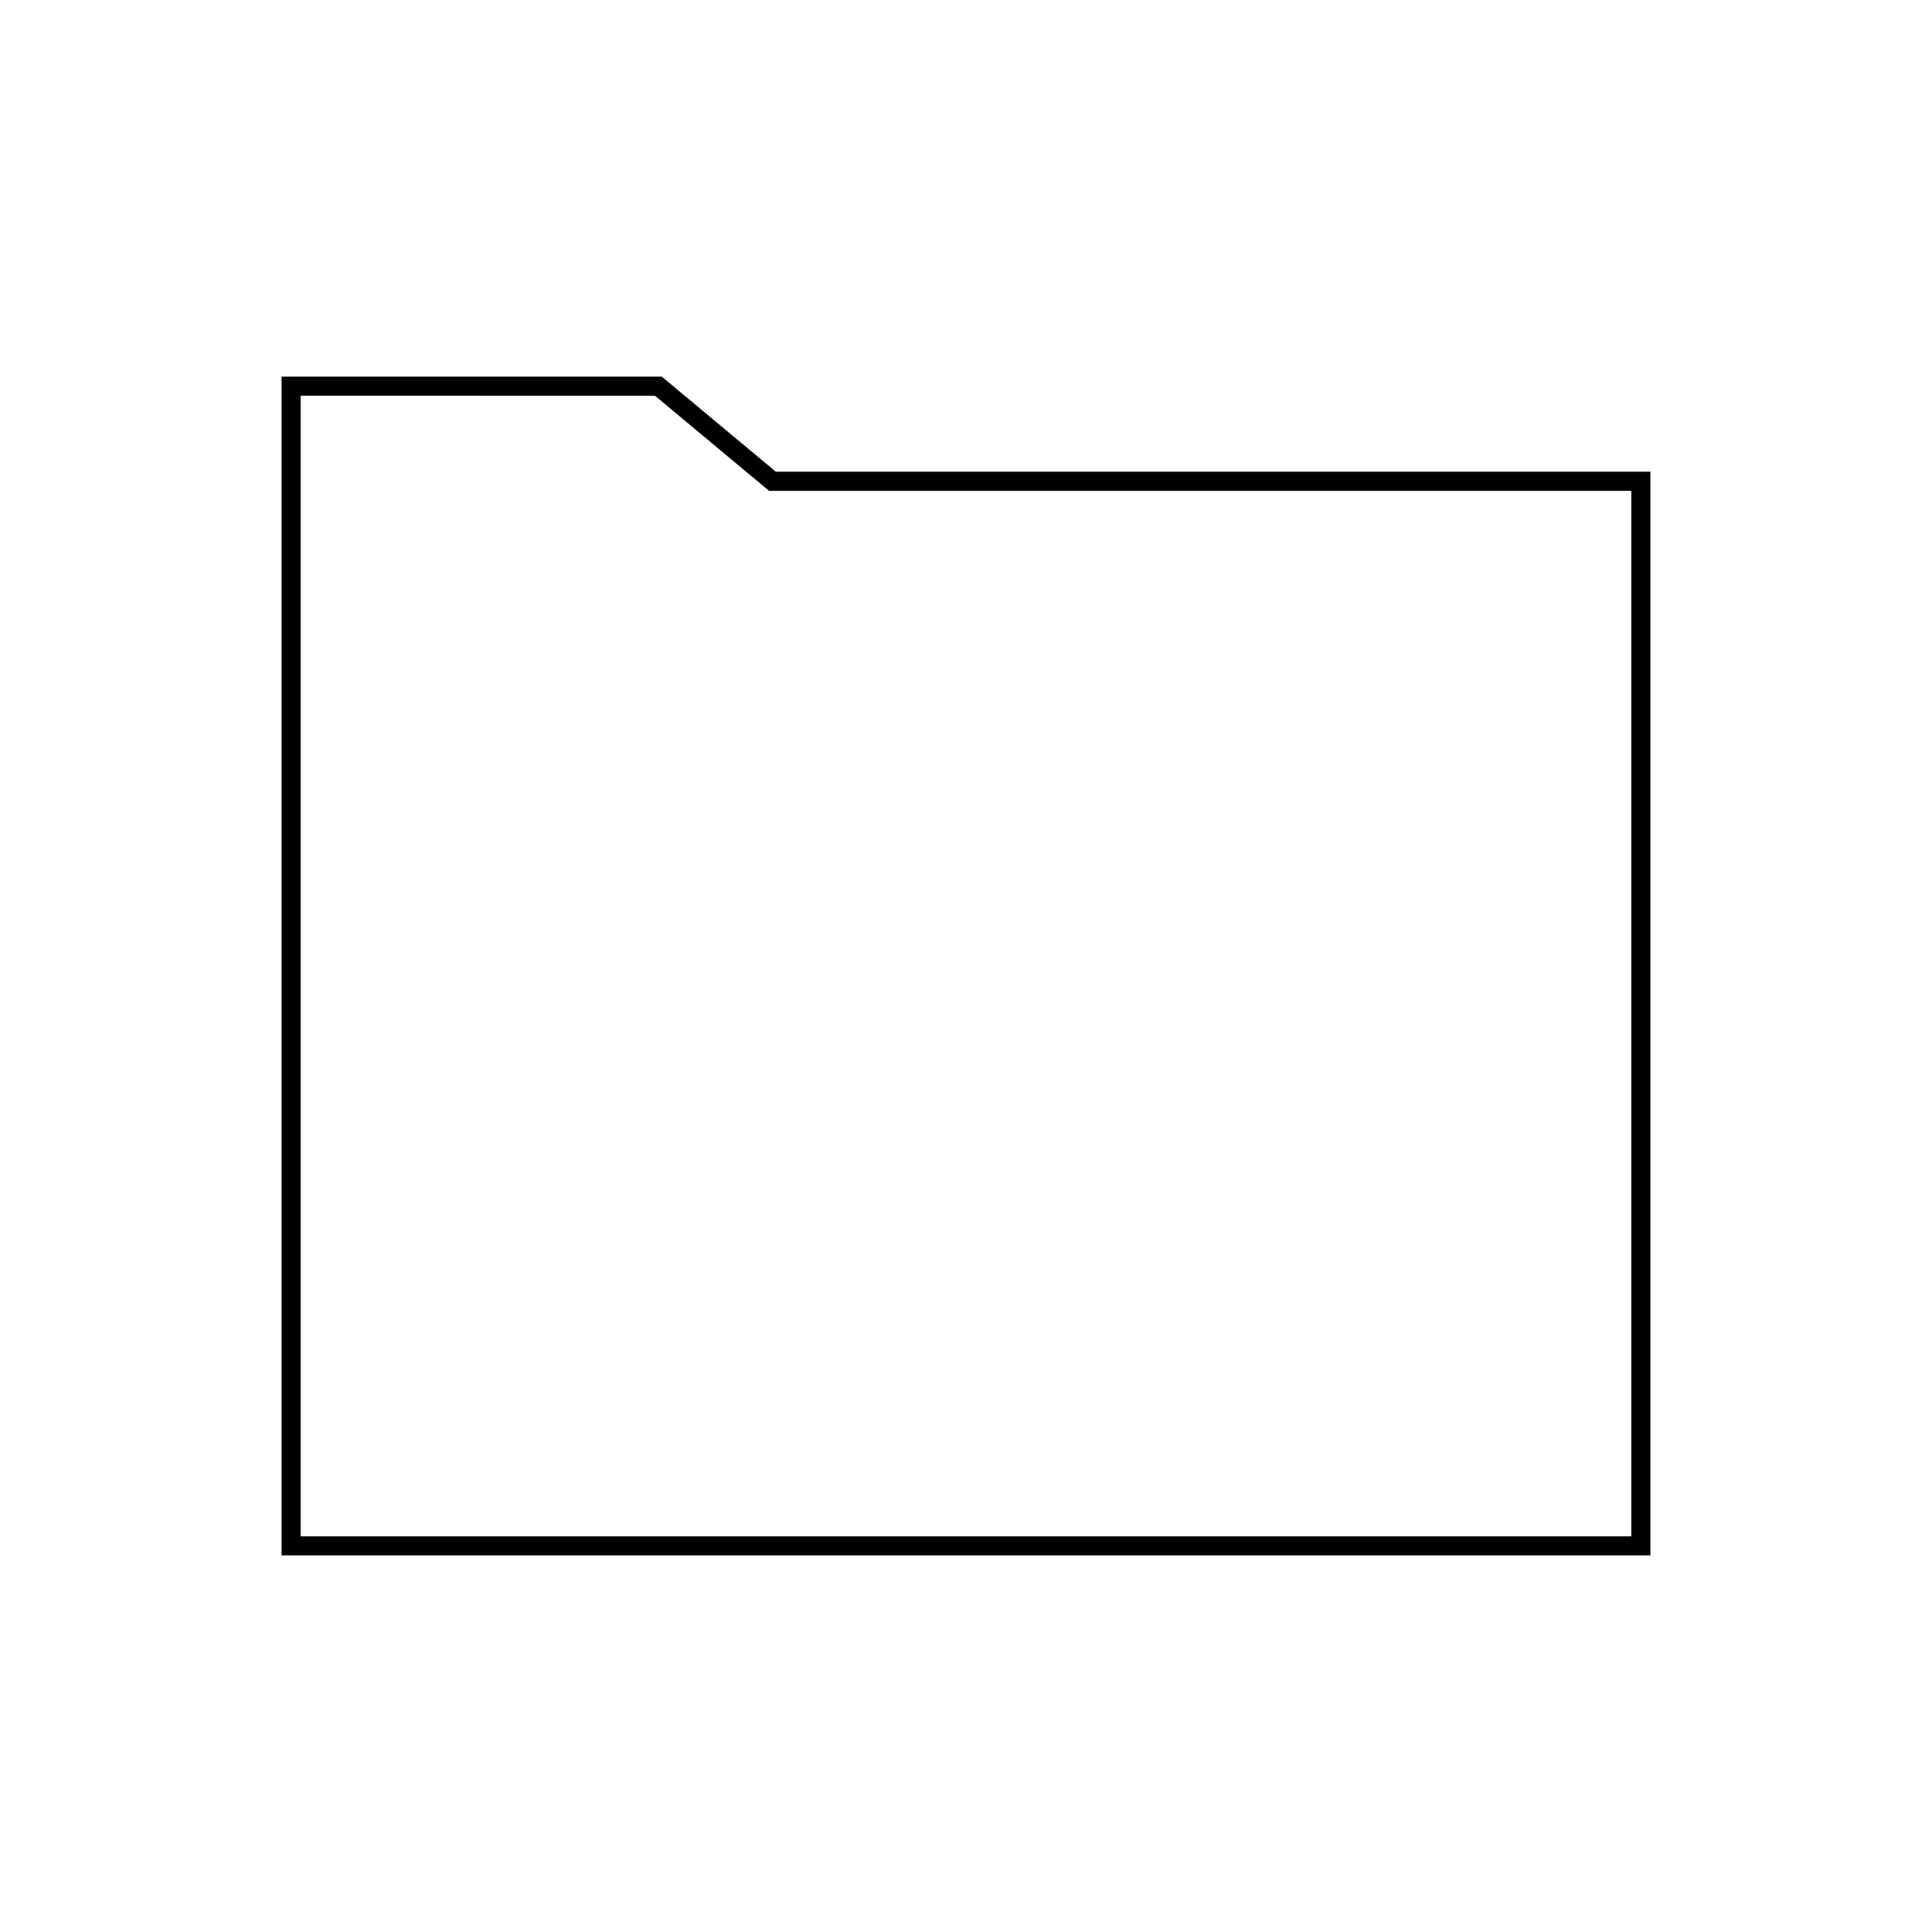 <?xml version="1.0" encoding="UTF-8"?>
<!-- The Best Svg Icon site in the world: iconSvg.co, Visit us! https://iconsvg.co -->
<svg fill="#000000" width="800px" height="800px" version="1.1" viewBox="144 144 512 512" xmlns="http://www.w3.org/2000/svg">
 <path d="m223.66 248.86v302.29h352.67v-277.09h-228.54l-30.227-25.191zm-5.035-5.039h100.76l30.227 25.191h231.75v287.17h-362.74z"/>
</svg>